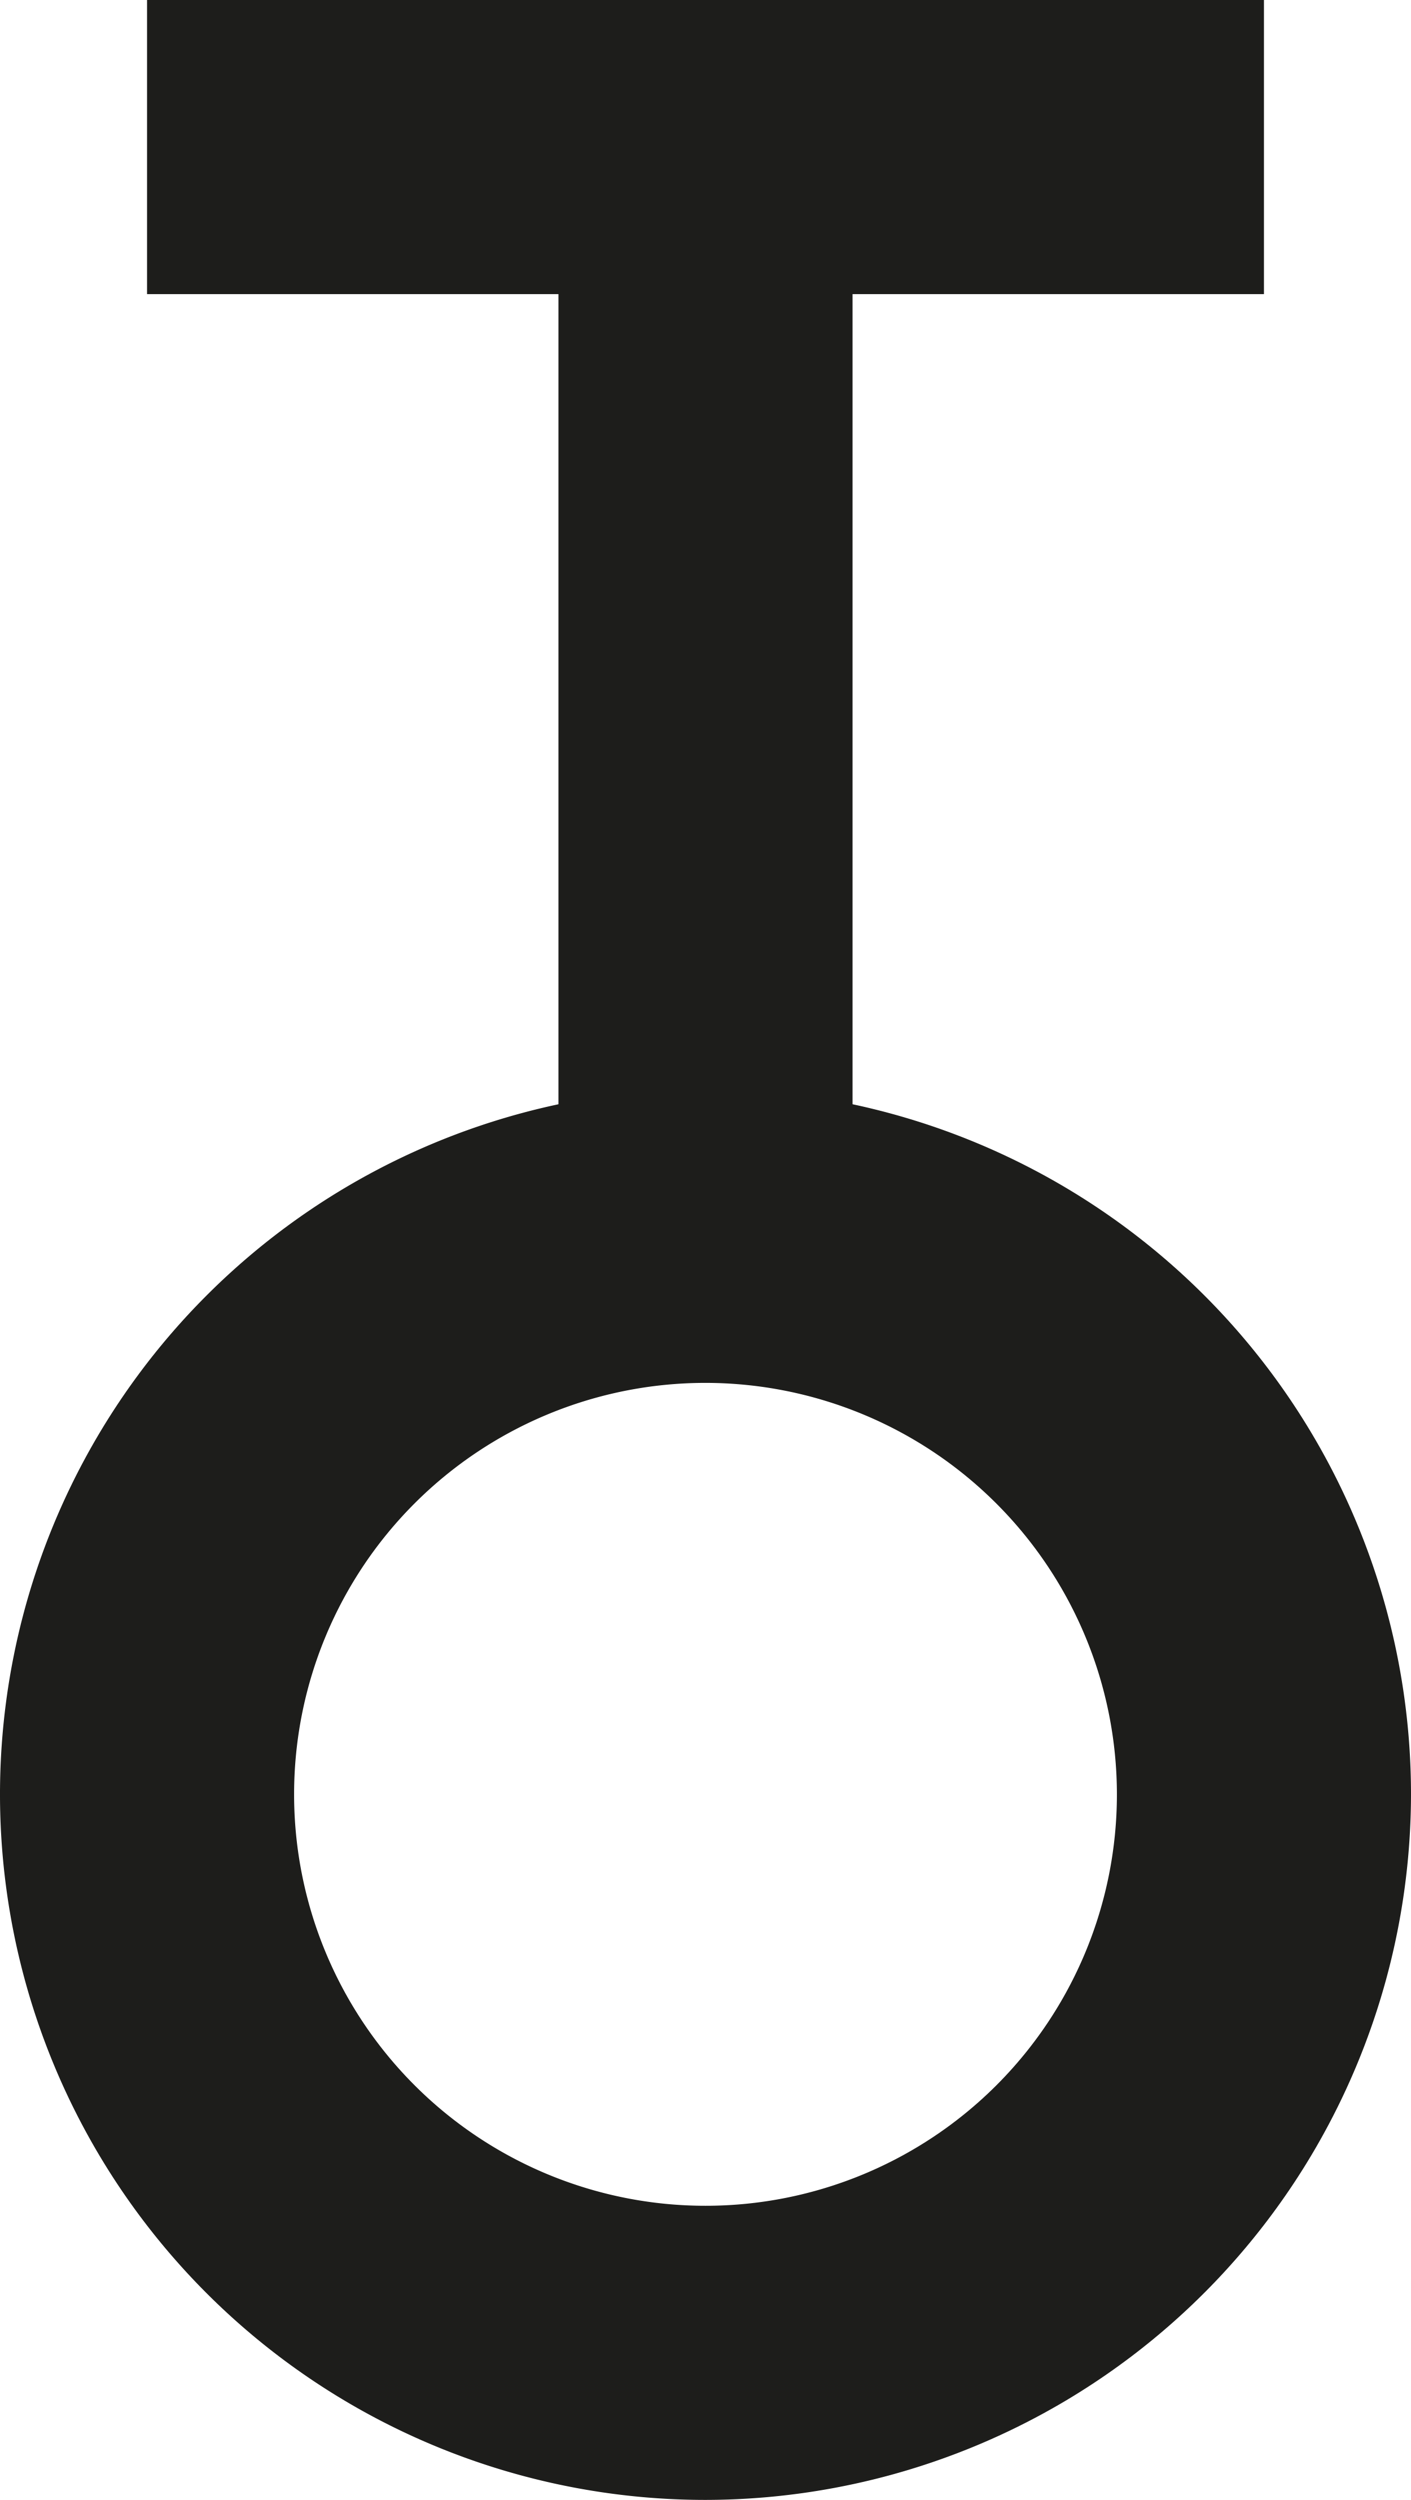 <svg id="Layer_1" data-name="Layer 1" xmlns="http://www.w3.org/2000/svg" viewBox="0 0 86.36 152.99">
  <defs>
    <style>
      .cls-1 {
        fill: #1d1d1b;
      }
    </style>
  </defs>
  <title>echephronbsymbol</title>
  <path class="cls-1" d="M80.7,156.29a43.18,43.18,0,1,1,43.18-43.18A43.23,43.23,0,0,1,80.7,156.29Zm0-68.36a25.18,25.18,0,1,0,25.18,25.18A25.2,25.2,0,0,0,80.7,87.93Z" transform="translate(-37.52 -3.3)"/>
  <rect class="cls-1" x="34.18" y="9" width="18" height="66.63"/>
  <rect class="cls-1" x="9" width="68.36" height="18"/>
</svg>
